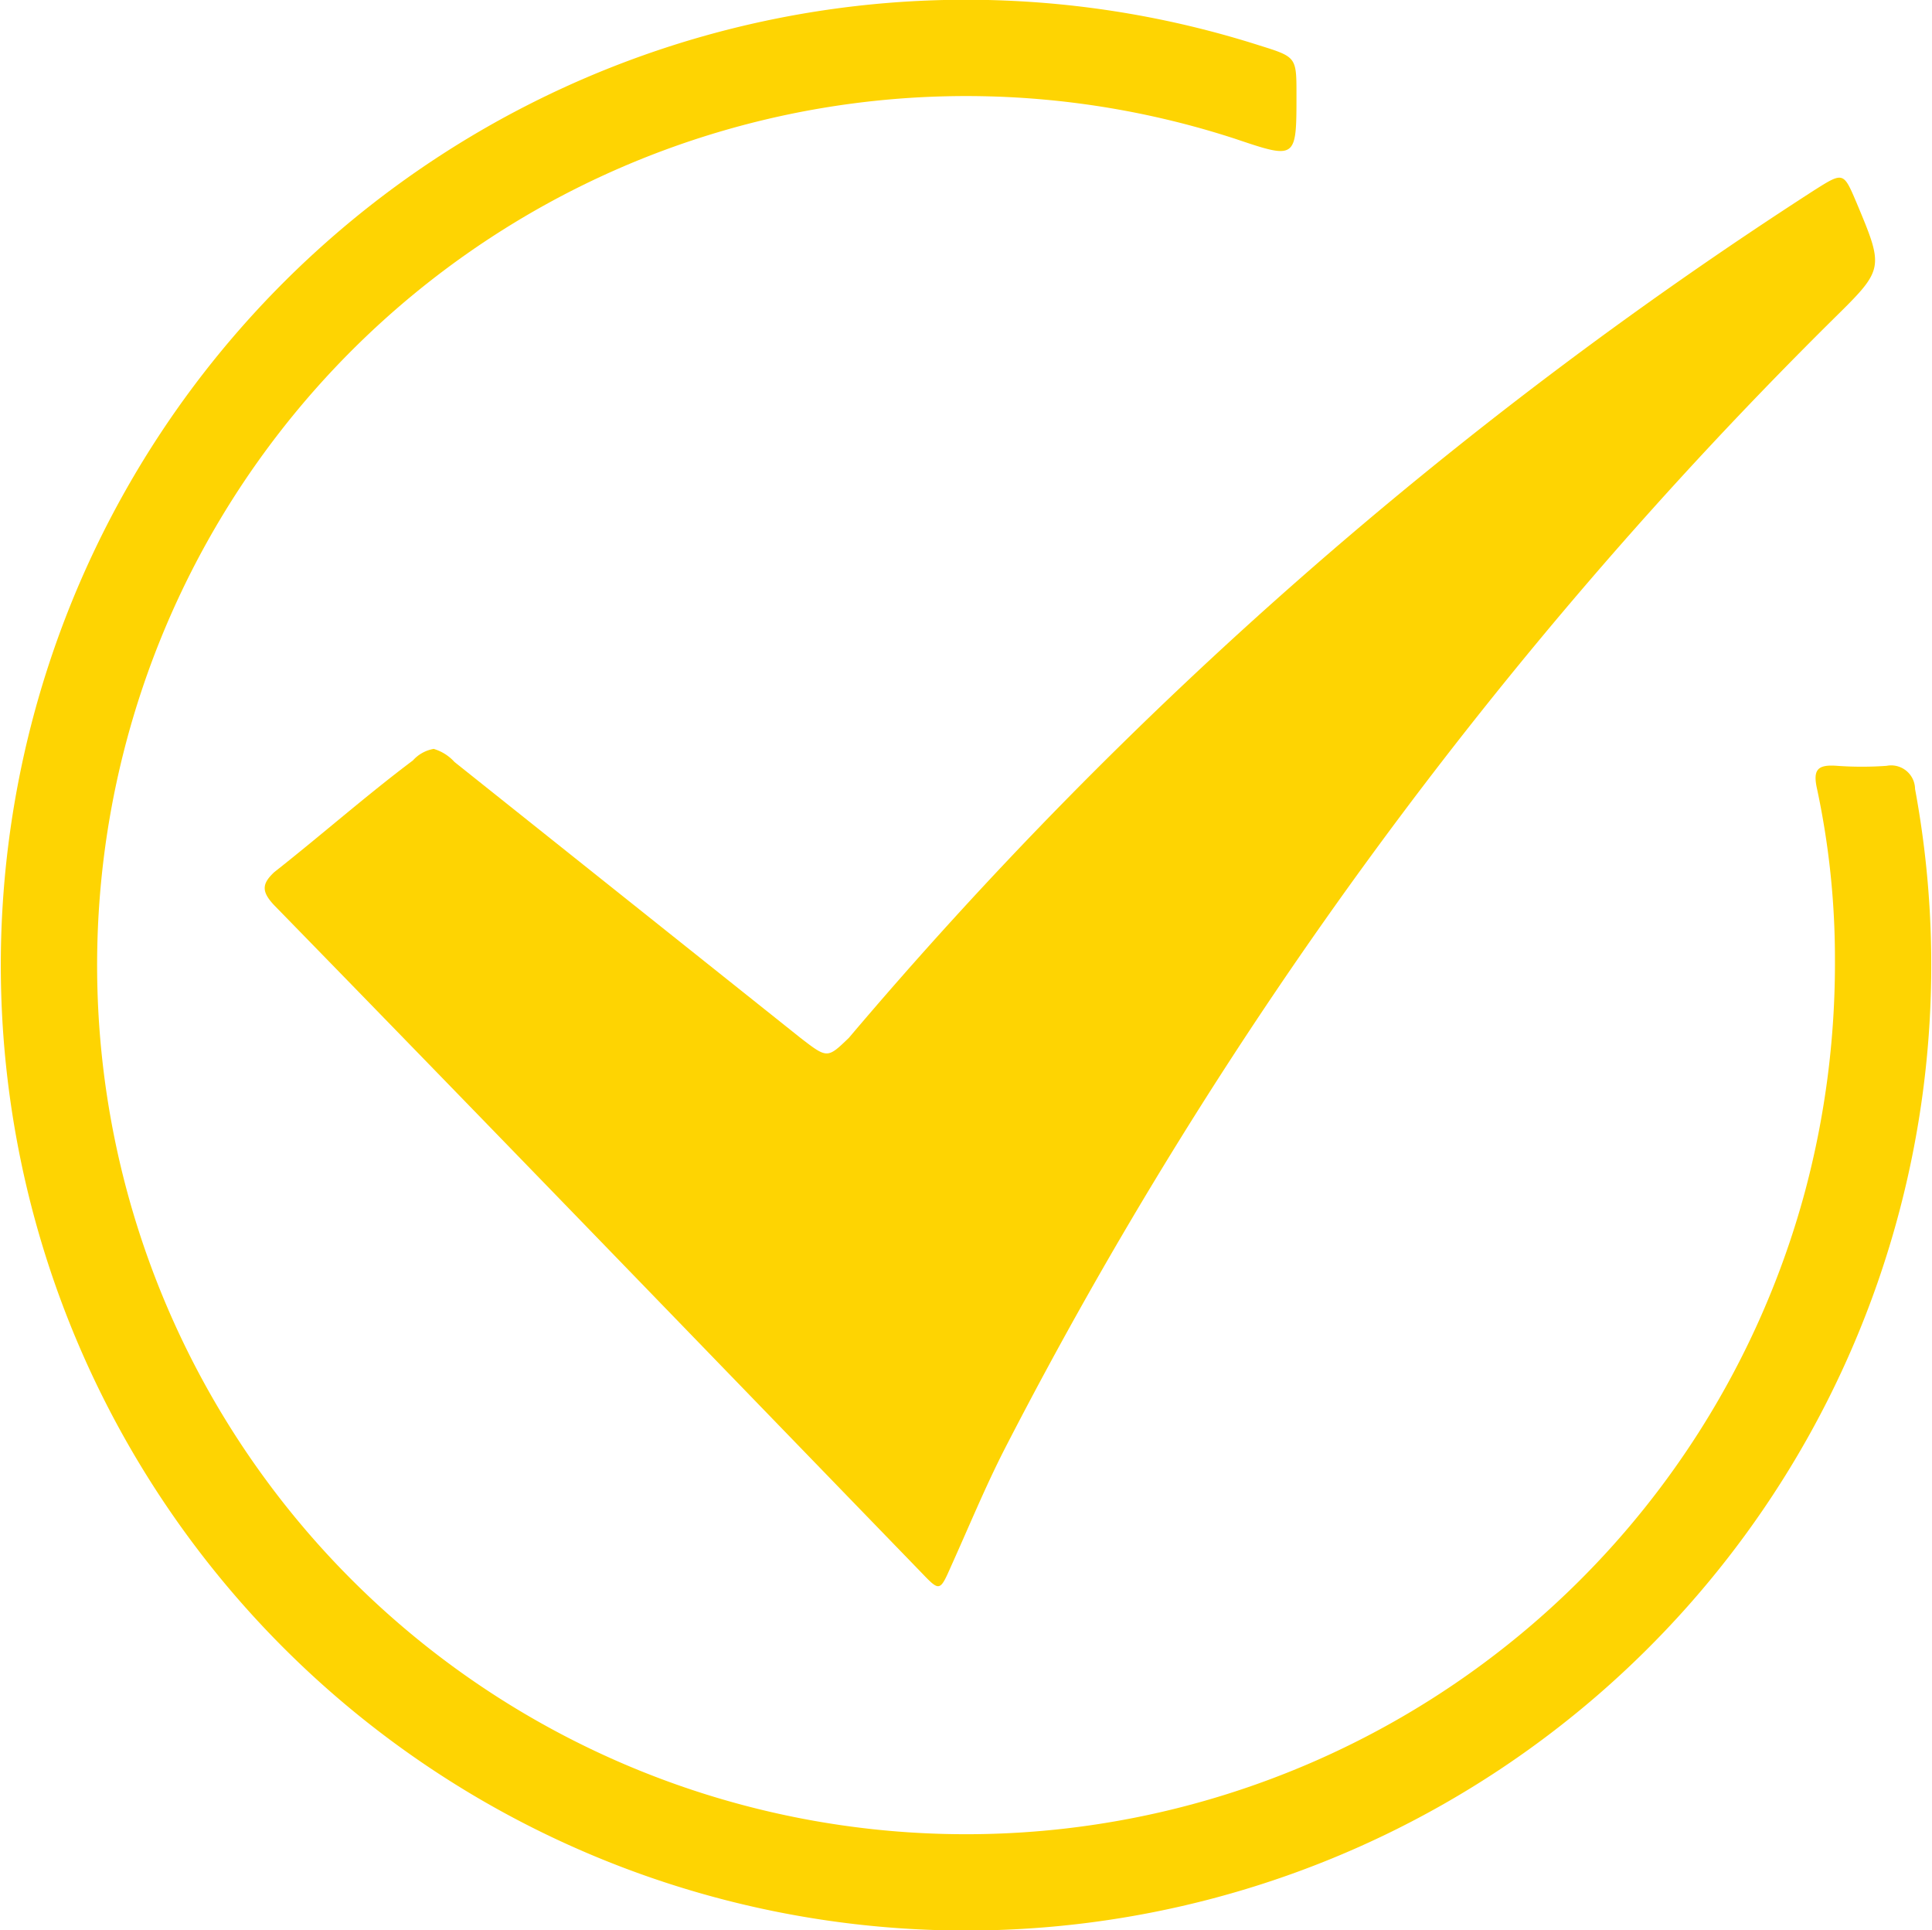 <svg id="Layer_1" data-name="Layer 1" xmlns="http://www.w3.org/2000/svg" viewBox="0 0 25.08 25.05"><defs><style>.cls-1{fill:#fed402;}</style></defs><path class="cls-1" d="M43.41,46.65a.59.59,0,0,1,.27.17l4.49,3.58c.35.27.35.27.63,0a56.65,56.65,0,0,1,12.53-11c.38-.24.38-.24.55.16.36.86.36.86-.3,1.51A57.91,57.91,0,0,0,50.82,55.74c-.25.49-.46,1-.69,1.51-.15.34-.15.34-.39.09-2.8-2.89-5.59-5.78-8.4-8.66-.17-.18-.16-.28,0-.43.61-.48,1.2-1,1.8-1.45A.47.47,0,0,1,43.41,46.65Z" transform="translate(-37.78 -36.93)"/><path class="cls-1" d="M61.6,49.37a10.53,10.53,0,0,0-.23-2.19c-.06-.26,0-.33.26-.31a4.53,4.53,0,0,0,.64,0,.31.31,0,0,1,.37.3,12.53,12.53,0,1,1-8.51-9.65c.48.15.48.15.48.64,0,.84,0,.84-.8.57a11.28,11.28,0,1,0,7.4,13.67A11.47,11.47,0,0,0,61.6,49.37Z" transform="translate(-37.78 -36.93)"/></svg>